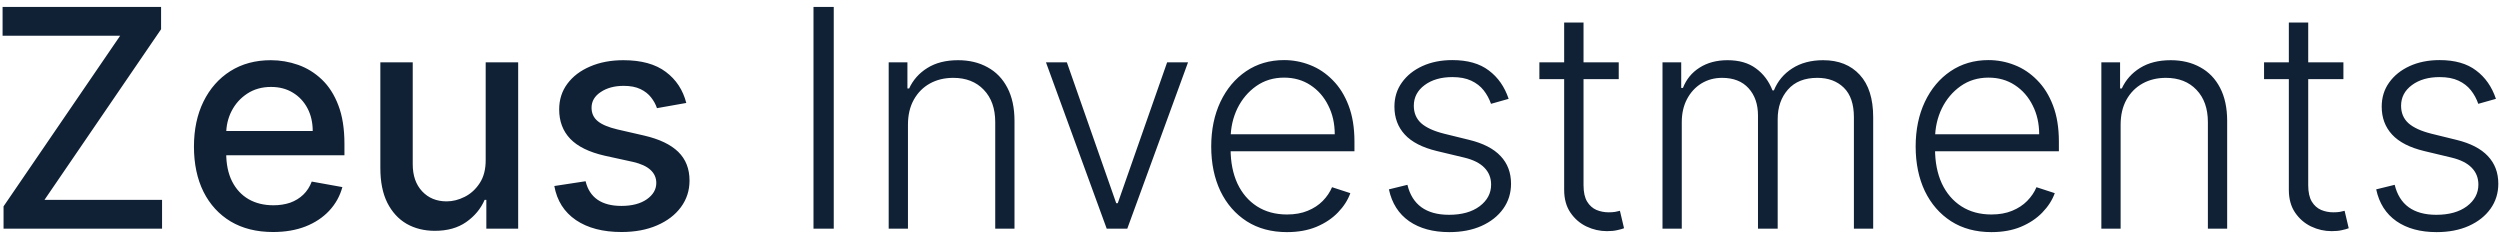 <?xml version="1.0" encoding="UTF-8"?>
<svg xmlns="http://www.w3.org/2000/svg" width="164" height="16" viewBox="0 0 164 16" fill="none">
  <path d="M0.233 15V13.537L7.882 2.344H0.169V0.455H10.567V1.918L2.918 13.111H10.631V15H0.233ZM17.914 15.22C16.84 15.22 15.914 14.991 15.137 14.531C14.366 14.067 13.769 13.416 13.348 12.578C12.931 11.735 12.723 10.748 12.723 9.616C12.723 8.499 12.931 7.514 13.348 6.662C13.769 5.81 14.356 5.144 15.109 4.666C15.867 4.188 16.752 3.949 17.765 3.949C18.381 3.949 18.977 4.051 19.555 4.254C20.133 4.458 20.651 4.777 21.11 5.213C21.57 5.649 21.932 6.214 22.197 6.911C22.462 7.602 22.595 8.442 22.595 9.432V10.185H13.923V8.594H20.514C20.514 8.035 20.4 7.54 20.173 7.109C19.946 6.674 19.626 6.33 19.214 6.08C18.807 5.829 18.329 5.703 17.779 5.703C17.183 5.703 16.662 5.85 16.217 6.143C15.777 6.432 15.436 6.811 15.194 7.28C14.957 7.744 14.839 8.248 14.839 8.793V10.036C14.839 10.765 14.967 11.385 15.223 11.896C15.483 12.408 15.845 12.798 16.309 13.068C16.773 13.333 17.316 13.466 17.936 13.466C18.338 13.466 18.705 13.409 19.037 13.296C19.368 13.177 19.654 13.002 19.896 12.77C20.137 12.538 20.322 12.251 20.45 11.911L22.46 12.273C22.299 12.865 22.01 13.383 21.593 13.828C21.181 14.268 20.663 14.612 20.038 14.858C19.418 15.099 18.71 15.22 17.914 15.22ZM31.861 10.476V4.091H33.992V15H31.904V13.111H31.791C31.54 13.693 31.137 14.178 30.583 14.567C30.034 14.95 29.35 15.142 28.53 15.142C27.83 15.142 27.209 14.988 26.67 14.68C26.135 14.368 25.713 13.906 25.405 13.296C25.102 12.685 24.951 11.93 24.951 11.03V4.091H27.075V10.774C27.075 11.518 27.28 12.109 27.692 12.55C28.104 12.99 28.639 13.21 29.298 13.21C29.695 13.21 30.091 13.111 30.484 12.912C30.881 12.713 31.21 12.412 31.471 12.01C31.736 11.607 31.866 11.096 31.861 10.476ZM45.02 6.754L43.096 7.095C43.015 6.849 42.887 6.615 42.712 6.392C42.541 6.17 42.309 5.987 42.016 5.845C41.722 5.703 41.355 5.632 40.915 5.632C40.314 5.632 39.812 5.767 39.409 6.037C39.007 6.302 38.806 6.645 38.806 7.067C38.806 7.431 38.941 7.725 39.211 7.947C39.48 8.17 39.916 8.352 40.517 8.494L42.25 8.892C43.254 9.124 44.002 9.482 44.495 9.964C44.987 10.447 45.233 11.075 45.233 11.847C45.233 12.5 45.044 13.082 44.665 13.594C44.291 14.1 43.768 14.498 43.096 14.787C42.428 15.076 41.654 15.22 40.773 15.22C39.551 15.22 38.555 14.96 37.783 14.439C37.011 13.913 36.538 13.168 36.363 12.202L38.415 11.889C38.543 12.424 38.806 12.829 39.203 13.104C39.601 13.374 40.12 13.508 40.759 13.508C41.455 13.508 42.011 13.364 42.428 13.075C42.845 12.782 43.053 12.424 43.053 12.003C43.053 11.662 42.925 11.376 42.669 11.143C42.418 10.912 42.033 10.736 41.512 10.618L39.665 10.213C38.647 9.981 37.894 9.612 37.407 9.105C36.924 8.598 36.682 7.957 36.682 7.18C36.682 6.536 36.862 5.973 37.222 5.49C37.582 5.007 38.079 4.631 38.713 4.361C39.348 4.086 40.075 3.949 40.894 3.949C42.073 3.949 43.001 4.205 43.678 4.716C44.355 5.223 44.802 5.902 45.02 6.754ZM54.694 0.455V15H53.365V0.455H54.694ZM59.562 8.182V15H58.298V4.091H59.527V5.803H59.64C59.896 5.244 60.294 4.796 60.834 4.46C61.378 4.119 62.05 3.949 62.85 3.949C63.584 3.949 64.228 4.103 64.782 4.411C65.341 4.714 65.774 5.161 66.082 5.753C66.394 6.345 66.551 7.072 66.551 7.933V15H65.287V8.011C65.287 7.116 65.036 6.409 64.534 5.888C64.037 5.367 63.369 5.107 62.531 5.107C61.958 5.107 61.449 5.23 61.004 5.476C60.559 5.722 60.206 6.077 59.946 6.541C59.69 7 59.562 7.547 59.562 8.182ZM77.934 4.091L73.95 15H72.6L68.616 4.091H69.987L73.225 13.331H73.325L76.563 4.091H77.934ZM84.427 15.227C83.409 15.227 82.528 14.991 81.785 14.517C81.042 14.039 80.466 13.378 80.059 12.536C79.657 11.688 79.456 10.713 79.456 9.609C79.456 8.511 79.657 7.536 80.059 6.683C80.466 5.826 81.028 5.156 81.743 4.673C82.462 4.186 83.293 3.942 84.235 3.942C84.827 3.942 85.398 4.051 85.947 4.268C86.496 4.482 86.989 4.811 87.424 5.256C87.865 5.696 88.213 6.252 88.468 6.925C88.724 7.592 88.852 8.383 88.852 9.297V9.922H80.329V8.807H87.559C87.559 8.106 87.417 7.476 87.133 6.918C86.854 6.354 86.463 5.909 85.961 5.582C85.464 5.256 84.889 5.092 84.235 5.092C83.544 5.092 82.936 5.277 82.41 5.646C81.885 6.016 81.473 6.503 81.174 7.109C80.881 7.715 80.732 8.378 80.727 9.098V9.766C80.727 10.632 80.876 11.39 81.174 12.038C81.477 12.682 81.906 13.182 82.46 13.537C83.014 13.892 83.67 14.07 84.427 14.07C84.943 14.07 85.395 13.989 85.784 13.828C86.177 13.667 86.506 13.452 86.771 13.182C87.041 12.907 87.244 12.607 87.382 12.28L88.582 12.671C88.416 13.13 88.144 13.553 87.765 13.942C87.391 14.33 86.922 14.643 86.359 14.879C85.8 15.111 85.156 15.227 84.427 15.227ZM98.967 6.484L97.81 6.811C97.696 6.484 97.535 6.188 97.327 5.923C97.118 5.658 96.846 5.447 96.51 5.291C96.178 5.135 95.767 5.057 95.274 5.057C94.535 5.057 93.93 5.232 93.456 5.582C92.983 5.933 92.746 6.385 92.746 6.939C92.746 7.408 92.907 7.789 93.229 8.082C93.555 8.371 94.057 8.601 94.734 8.771L96.382 9.176C97.296 9.399 97.98 9.751 98.435 10.234C98.894 10.717 99.124 11.323 99.124 12.053C99.124 12.668 98.953 13.215 98.612 13.693C98.271 14.171 97.796 14.548 97.185 14.822C96.579 15.092 95.876 15.227 95.075 15.227C94.01 15.227 93.132 14.988 92.44 14.51C91.749 14.027 91.306 13.331 91.112 12.422L92.327 12.124C92.483 12.772 92.788 13.262 93.243 13.594C93.702 13.925 94.306 14.091 95.054 14.091C95.892 14.091 96.562 13.904 97.064 13.53C97.566 13.151 97.817 12.678 97.817 12.109C97.817 11.669 97.67 11.3 97.376 11.001C97.083 10.698 96.638 10.476 96.041 10.334L94.258 9.908C93.312 9.68 92.611 9.321 92.156 8.828C91.702 8.336 91.474 7.725 91.474 6.996C91.474 6.394 91.638 5.866 91.965 5.412C92.291 4.953 92.741 4.593 93.314 4.332C93.887 4.072 94.54 3.942 95.274 3.942C96.273 3.942 97.071 4.169 97.668 4.624C98.269 5.073 98.702 5.694 98.967 6.484ZM106.189 4.091V5.192H100.983V4.091H106.189ZM102.609 1.477H103.88V12.152C103.88 12.607 103.958 12.964 104.115 13.224C104.271 13.48 104.475 13.662 104.725 13.771C104.976 13.876 105.244 13.928 105.528 13.928C105.694 13.928 105.836 13.918 105.954 13.899C106.073 13.876 106.177 13.852 106.267 13.828L106.537 14.972C106.413 15.019 106.262 15.062 106.082 15.099C105.902 15.142 105.68 15.163 105.414 15.163C104.95 15.163 104.503 15.062 104.072 14.858C103.646 14.654 103.296 14.351 103.021 13.949C102.746 13.546 102.609 13.047 102.609 12.45V1.477ZM109.06 15V4.091H110.288V5.767H110.402C110.62 5.204 110.982 4.761 111.489 4.439C112 4.112 112.613 3.949 113.328 3.949C114.081 3.949 114.699 4.126 115.182 4.482C115.67 4.832 116.034 5.315 116.276 5.93H116.368C116.614 5.324 117.014 4.844 117.568 4.489C118.127 4.129 118.804 3.949 119.599 3.949C120.613 3.949 121.413 4.268 122 4.908C122.587 5.542 122.881 6.47 122.881 7.692V15H121.616V7.692C121.616 6.83 121.396 6.184 120.956 5.753C120.516 5.322 119.936 5.107 119.216 5.107C118.383 5.107 117.741 5.362 117.291 5.874C116.841 6.385 116.616 7.034 116.616 7.82V15H115.324V7.578C115.324 6.839 115.118 6.243 114.706 5.788C114.294 5.334 113.714 5.107 112.966 5.107C112.464 5.107 112.012 5.23 111.609 5.476C111.212 5.722 110.897 6.065 110.665 6.506C110.438 6.941 110.324 7.443 110.324 8.011V15H109.06ZM130.638 15.227C129.62 15.227 128.739 14.991 127.996 14.517C127.253 14.039 126.677 13.378 126.27 12.536C125.868 11.688 125.667 10.713 125.667 9.609C125.667 8.511 125.868 7.536 126.27 6.683C126.677 5.826 127.239 5.156 127.953 4.673C128.673 4.186 129.504 3.942 130.446 3.942C131.038 3.942 131.609 4.051 132.158 4.268C132.707 4.482 133.2 4.811 133.635 5.256C134.076 5.696 134.424 6.252 134.679 6.925C134.935 7.592 135.063 8.383 135.063 9.297V9.922H126.54V8.807H133.77C133.77 8.106 133.628 7.476 133.344 6.918C133.065 6.354 132.674 5.909 132.172 5.582C131.675 5.256 131.1 5.092 130.446 5.092C129.755 5.092 129.147 5.277 128.621 5.646C128.096 6.016 127.684 6.503 127.385 7.109C127.092 7.715 126.943 8.378 126.938 9.098V9.766C126.938 10.632 127.087 11.39 127.385 12.038C127.688 12.682 128.117 13.182 128.671 13.537C129.225 13.892 129.881 14.07 130.638 14.07C131.154 14.07 131.606 13.989 131.995 13.828C132.388 13.667 132.717 13.452 132.982 13.182C133.252 12.907 133.455 12.607 133.593 12.28L134.793 12.671C134.627 13.13 134.355 13.553 133.976 13.942C133.602 14.33 133.133 14.643 132.57 14.879C132.011 15.111 131.367 15.227 130.638 15.227ZM139.113 8.182V15H137.849V4.091H139.077V5.803H139.191C139.447 5.244 139.844 4.796 140.384 4.46C140.929 4.119 141.601 3.949 142.401 3.949C143.135 3.949 143.779 4.103 144.333 4.411C144.892 4.714 145.325 5.161 145.633 5.753C145.945 6.345 146.102 7.072 146.102 7.933V15H144.837V8.011C144.837 7.116 144.586 6.409 144.085 5.888C143.587 5.367 142.92 5.107 142.082 5.107C141.509 5.107 141 5.23 140.555 5.476C140.11 5.722 139.757 6.077 139.496 6.541C139.241 7 139.113 7.547 139.113 8.182ZM153.728 4.091V5.192H148.522V4.091H153.728ZM150.148 1.477H151.419V12.152C151.419 12.607 151.498 12.964 151.654 13.224C151.81 13.48 152.014 13.662 152.265 13.771C152.516 13.876 152.783 13.928 153.067 13.928C153.233 13.928 153.375 13.918 153.493 13.899C153.612 13.876 153.716 13.852 153.806 13.828L154.076 14.972C153.953 15.019 153.801 15.062 153.621 15.099C153.441 15.142 153.219 15.163 152.953 15.163C152.489 15.163 152.042 15.062 151.611 14.858C151.185 14.654 150.835 14.351 150.56 13.949C150.285 13.546 150.148 13.047 150.148 12.45V1.477ZM163.733 6.484L162.575 6.811C162.462 6.484 162.301 6.188 162.092 5.923C161.884 5.658 161.612 5.447 161.276 5.291C160.944 5.135 160.532 5.057 160.04 5.057C159.301 5.057 158.695 5.232 158.222 5.582C157.748 5.933 157.511 6.385 157.511 6.939C157.511 7.408 157.672 7.789 157.994 8.082C158.321 8.371 158.823 8.601 159.5 8.771L161.148 9.176C162.062 9.399 162.746 9.751 163.2 10.234C163.66 10.717 163.889 11.323 163.889 12.053C163.889 12.668 163.719 13.215 163.378 13.693C163.037 14.171 162.561 14.548 161.95 14.822C161.344 15.092 160.641 15.227 159.841 15.227C158.776 15.227 157.897 14.988 157.206 14.51C156.515 14.027 156.072 13.331 155.878 12.422L157.092 12.124C157.249 12.772 157.554 13.262 158.009 13.594C158.468 13.925 159.071 14.091 159.82 14.091C160.658 14.091 161.328 13.904 161.83 13.53C162.331 13.151 162.582 12.678 162.582 12.109C162.582 11.669 162.436 11.3 162.142 11.001C161.848 10.698 161.403 10.476 160.807 10.334L159.024 9.908C158.077 9.68 157.376 9.321 156.922 8.828C156.467 8.336 156.24 7.725 156.24 6.996C156.24 6.394 156.403 5.866 156.73 5.412C157.057 4.953 157.507 4.593 158.08 4.332C158.652 4.072 159.306 3.942 160.04 3.942C161.039 3.942 161.837 4.169 162.433 4.624C163.035 5.073 163.468 5.694 163.733 6.484Z" fill="#102136"></path>
</svg>
